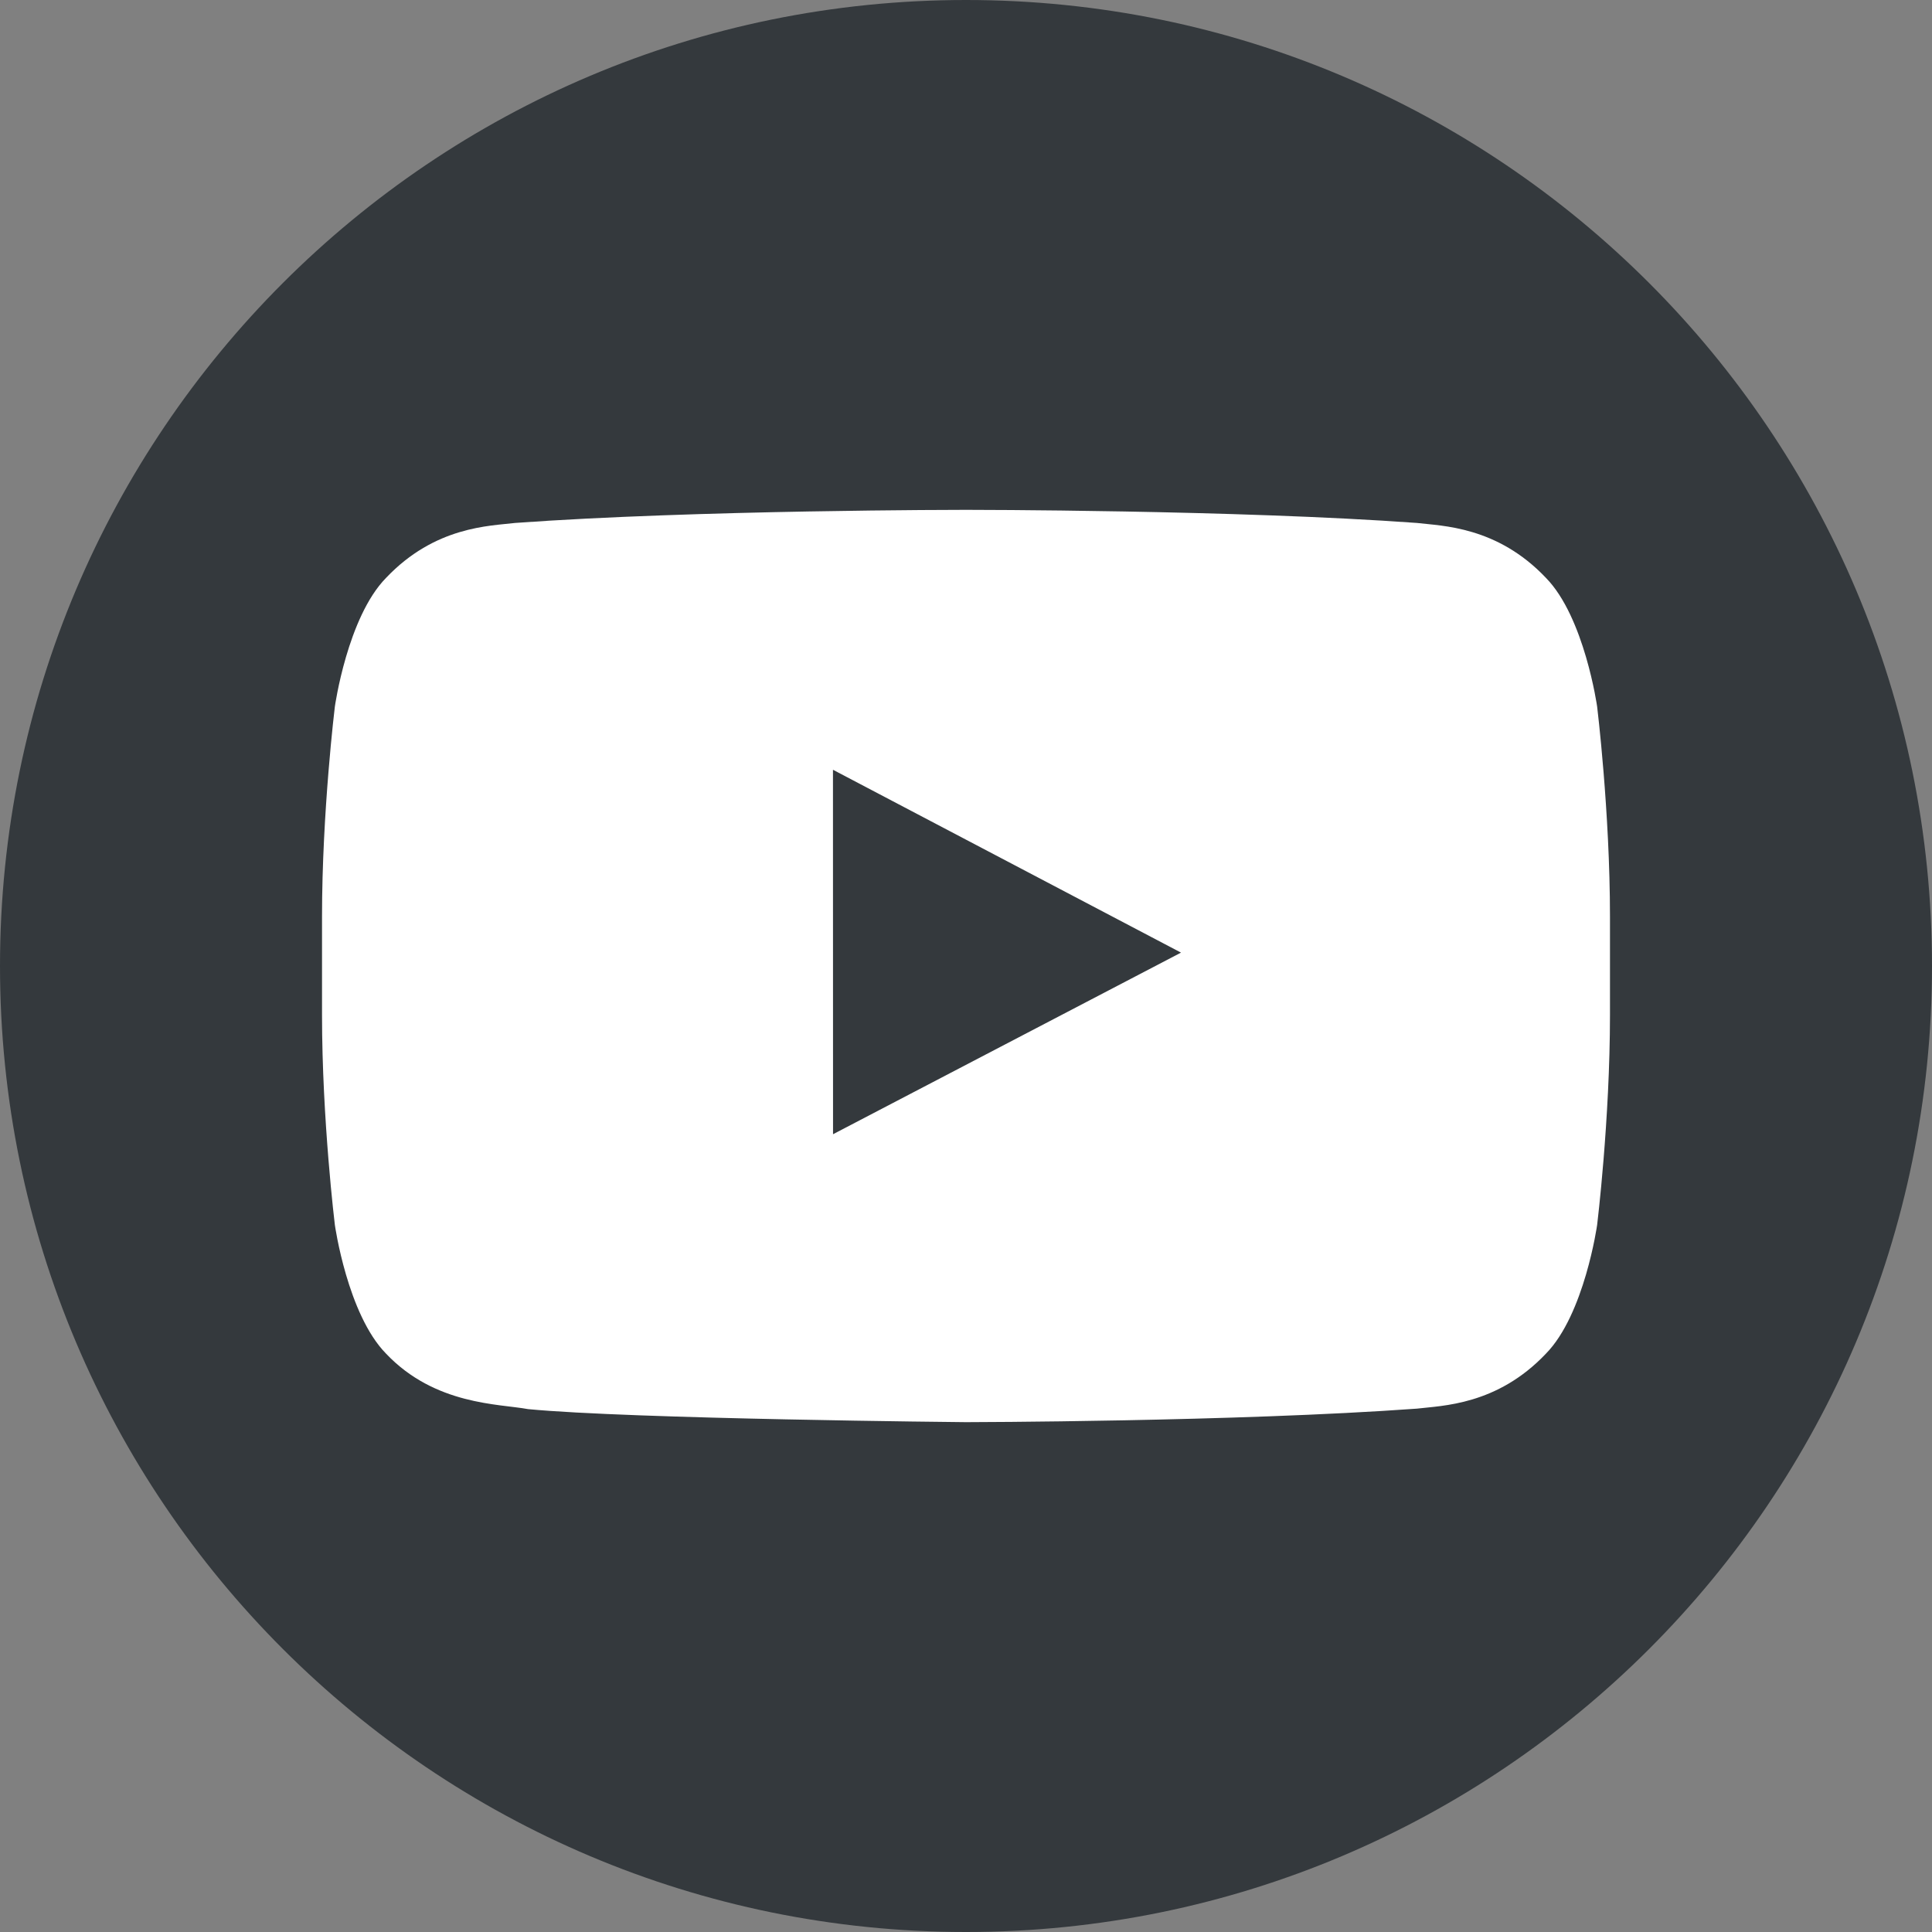 <?xml version="1.0" encoding="UTF-8"?>
<svg width="28px" height="28px" viewBox="0 0 28 28" version="1.1" xmlns="http://www.w3.org/2000/svg" xmlns:xlink="http://www.w3.org/1999/xlink">
    <rect x="0" y="0" width="28" height="28" fill="#808080" stroke="none"/>
    <title>yt-icon</title>
    <g id="Symbols" stroke="none" stroke-width="1" fill="none" fill-rule="evenodd">
        <g id="footer-main" transform="translate(-200, -267)">
            <g id="Youtube" transform="translate(200, 267)">
                <path d="M14,28 C21.732,28 28,21.732 28,14 C28,6.268 21.732,-8.52577023e-15 14,0 C6.268,1.42034288e-15 -9.46895252e-16,6.268 0,14 C9.46895252e-16,21.732 6.268,28 14,28 Z" id="Oval" fill="#34393D"></path>
                <path d="M12.073,16.438 L12.072,11.156 L17.116,13.806 L12.073,16.438 Z M23.147,10.241 C23.147,10.241 22.964,8.946 22.405,8.375 C21.695,7.626 20.899,7.623 20.535,7.579 C17.922,7.389 14.004,7.389 14.004,7.389 L13.996,7.389 C13.996,7.389 10.078,7.389 7.465,7.579 C7.1,7.623 6.305,7.626 5.595,8.375 C5.035,8.946 4.853,10.241 4.853,10.241 C4.853,10.241 4.667,11.763 4.667,13.284 L4.667,14.71 C4.667,16.232 4.853,17.752 4.853,17.752 C4.853,17.752 5.035,19.048 5.595,19.618 C6.305,20.367 7.238,20.344 7.653,20.422 C9.147,20.566 14,20.611 14,20.611 C14,20.611 17.922,20.605 20.535,20.415 C20.899,20.371 21.695,20.367 22.405,19.618 C22.964,19.048 23.147,17.752 23.147,17.752 C23.147,17.752 23.333,16.232 23.333,14.71 L23.333,13.284 C23.333,11.763 23.147,10.241 23.147,10.241 L23.147,10.241 Z" fill="#FFFFFF"></path>
            </g>
        </g>
    </g>
</svg>
